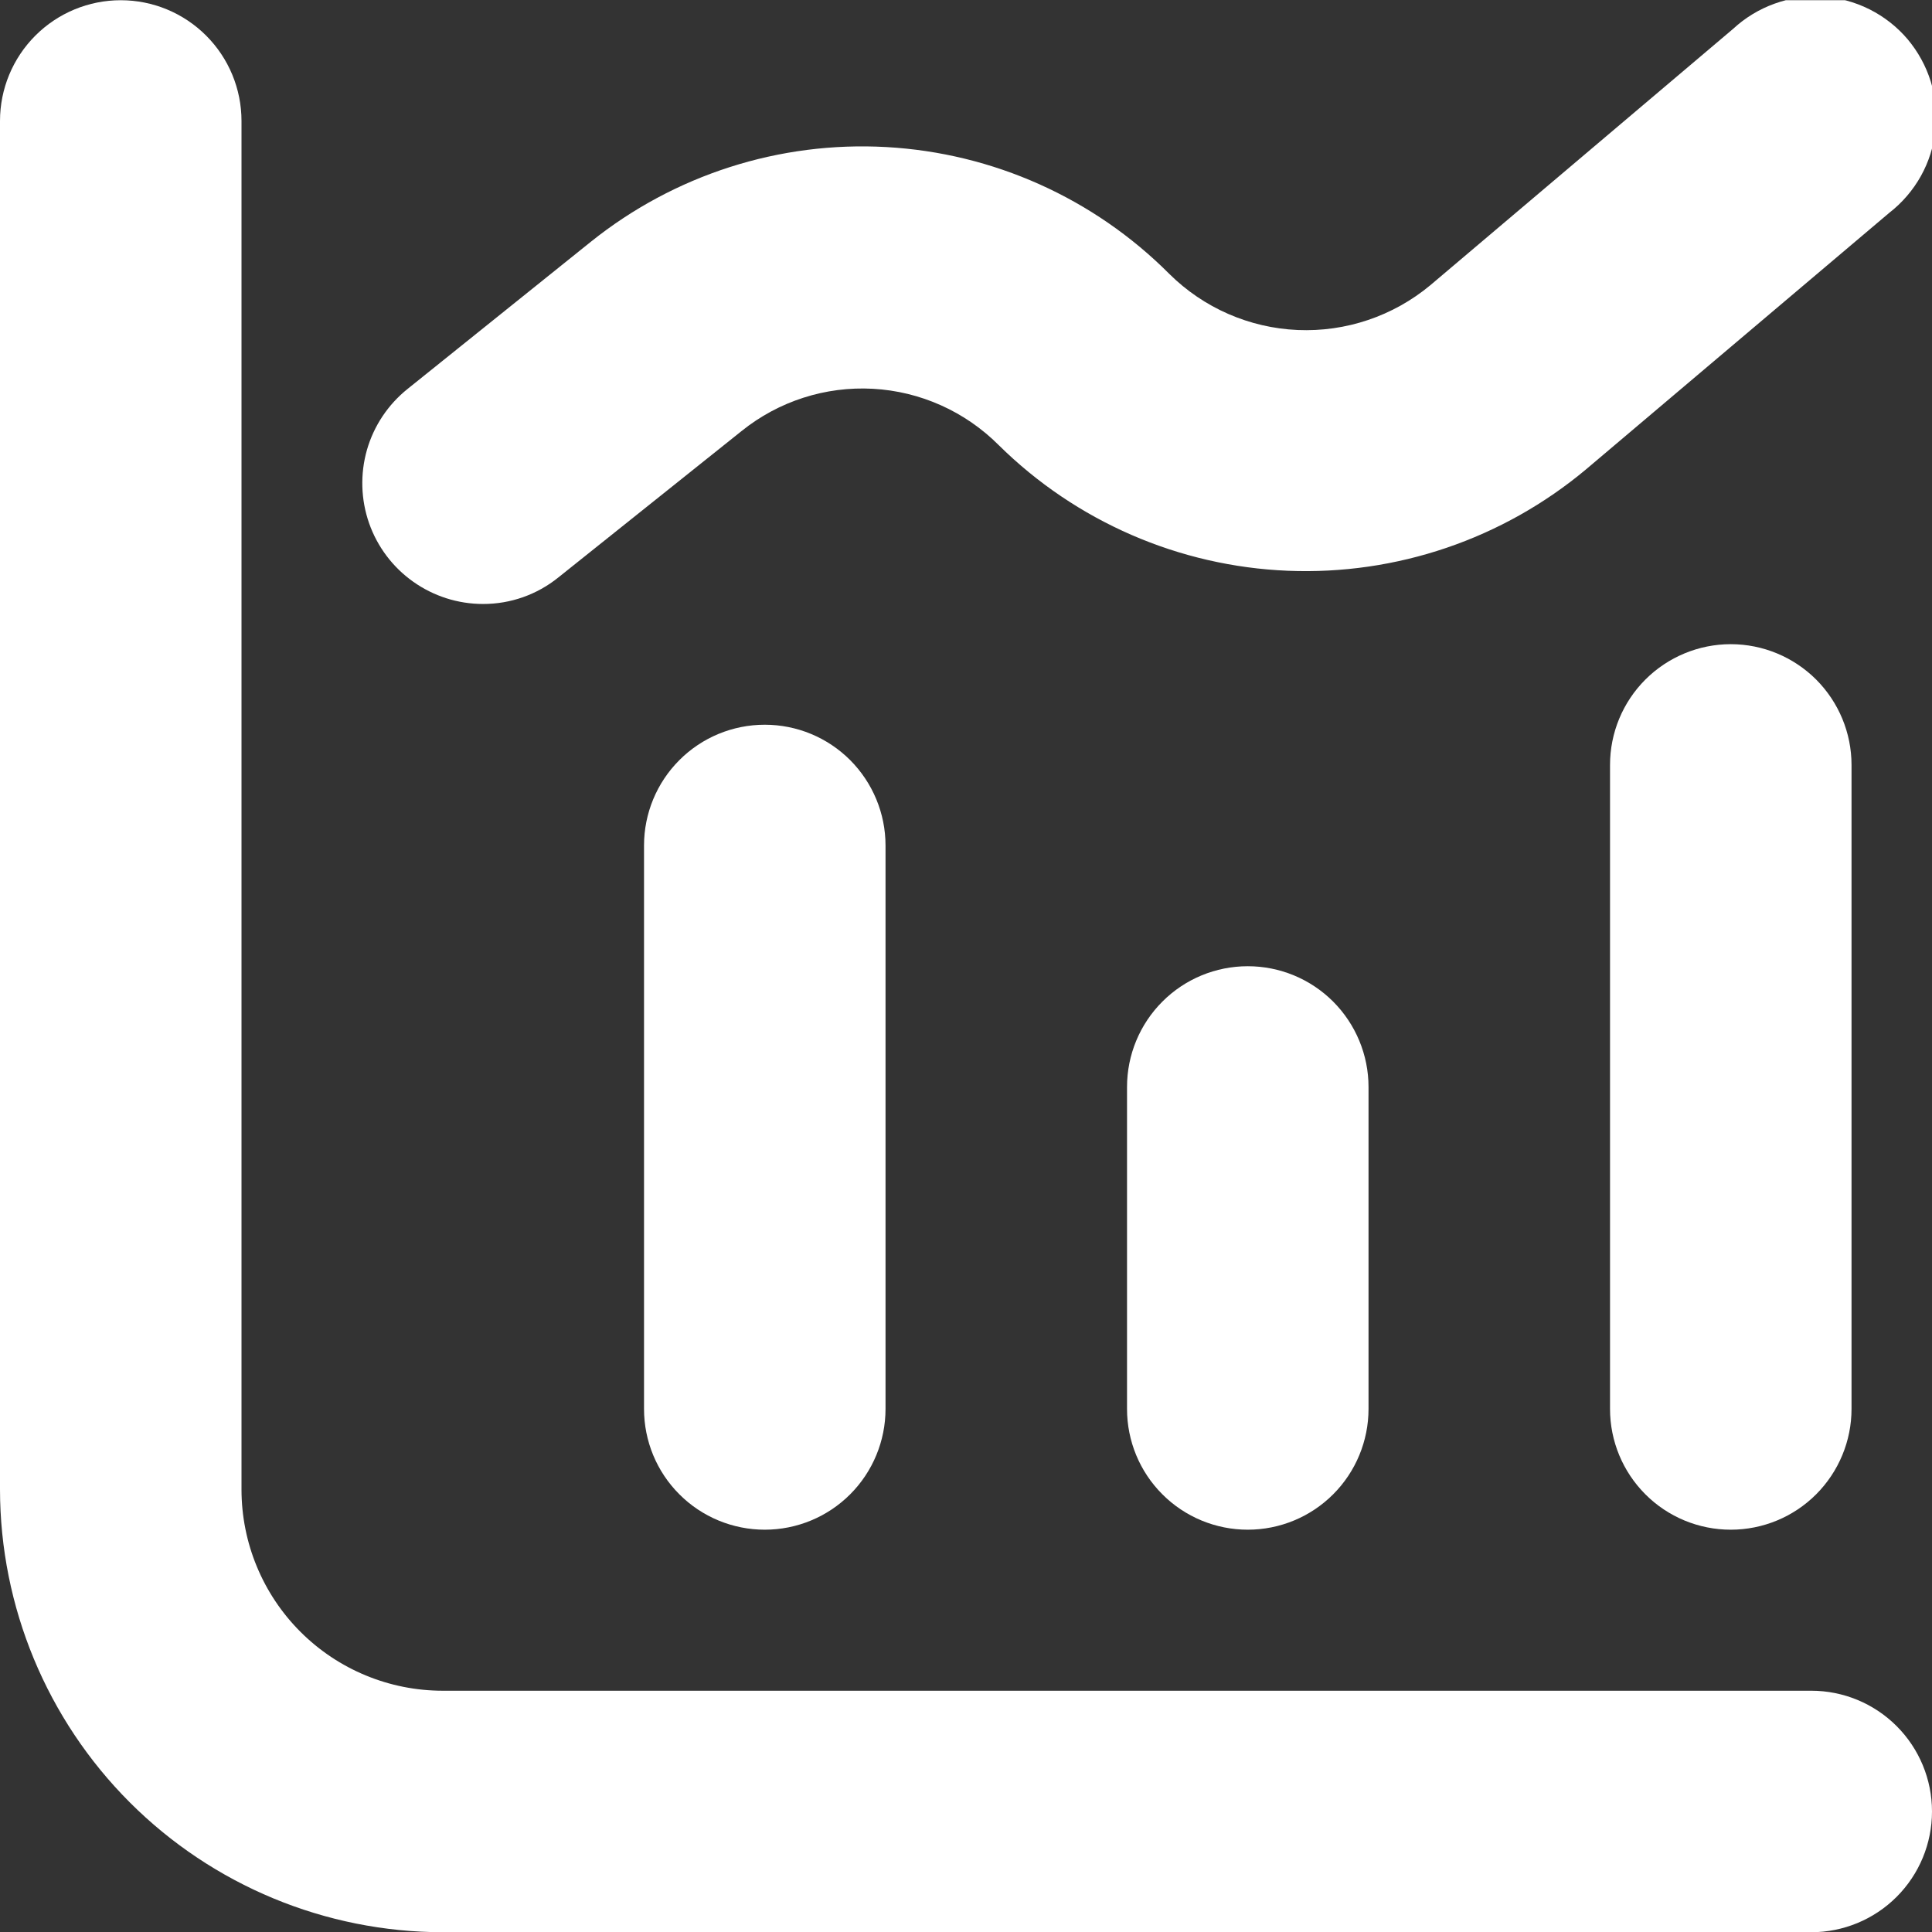 <svg width="26" height="26" viewBox="0 0 26 26" fill="none" xmlns="http://www.w3.org/2000/svg">
<rect x="0" y="0" width="26" height="26" fill="#333333" stroke="none"/>
<g clip-path="url(#clip0_165_5219)">
<path d="M24.375 22.753H5.958C5.24 22.753 4.551 22.468 4.043 21.96C3.535 21.452 3.25 20.763 3.25 20.045V1.628C3.25 1.197 3.079 0.784 2.774 0.479C2.469 0.174 2.056 0.003 1.625 0.003C1.194 0.003 0.781 0.174 0.476 0.479C0.171 0.784 0 1.197 0 1.628L0 20.045C0.002 21.624 0.63 23.139 1.747 24.256C2.864 25.373 4.379 26.001 5.958 26.003H24.375C24.806 26.003 25.219 25.832 25.524 25.527C25.829 25.222 26 24.809 26 24.378C26 23.947 25.829 23.534 25.524 23.229C25.219 22.924 24.806 22.753 24.375 22.753Z" fill="white"/>
<path d="M10.292 9.753C9.861 9.753 9.447 9.924 9.143 10.229C8.838 10.534 8.667 10.947 8.667 11.378V18.961C8.667 19.392 8.838 19.806 9.143 20.11C9.447 20.415 9.861 20.586 10.292 20.586C10.723 20.586 11.136 20.415 11.441 20.11C11.745 19.806 11.917 19.392 11.917 18.961V11.378C11.917 10.947 11.745 10.534 11.441 10.229C11.136 9.924 10.723 9.753 10.292 9.753Z" fill="white"/>
<path d="M15.167 14.628V18.961C15.167 19.392 15.338 19.806 15.643 20.11C15.947 20.415 16.361 20.586 16.792 20.586C17.223 20.586 17.636 20.415 17.941 20.11C18.245 19.806 18.417 19.392 18.417 18.961V14.628C18.417 14.197 18.245 13.784 17.941 13.479C17.636 13.174 17.223 13.003 16.792 13.003C16.361 13.003 15.947 13.174 15.643 13.479C15.338 13.784 15.167 14.197 15.167 14.628Z" fill="white"/>
<path d="M21.667 10.294V18.961C21.667 19.392 21.838 19.805 22.143 20.11C22.447 20.415 22.861 20.586 23.292 20.586C23.723 20.586 24.136 20.415 24.441 20.11C24.745 19.805 24.917 19.392 24.917 18.961V10.294C24.917 9.863 24.745 9.45 24.441 9.145C24.136 8.841 23.723 8.669 23.292 8.669C22.861 8.669 22.447 8.841 22.143 9.145C21.838 9.45 21.667 9.863 21.667 10.294Z" fill="white"/>
<path d="M6.5 8.128C6.869 8.129 7.227 8.003 7.514 7.771L9.982 5.799C10.48 5.399 11.109 5.197 11.747 5.232C12.385 5.267 12.987 5.537 13.439 5.989C14.48 7.018 15.868 7.621 17.33 7.681C18.792 7.741 20.225 7.254 21.347 6.314L25.425 2.864C25.598 2.73 25.743 2.561 25.85 2.37C25.957 2.178 26.024 1.966 26.047 1.748C26.07 1.53 26.049 1.309 25.984 1.099C25.919 0.889 25.812 0.695 25.671 0.527C25.529 0.36 25.354 0.223 25.158 0.125C24.961 0.026 24.747 -0.031 24.528 -0.044C24.309 -0.057 24.089 -0.026 23.882 0.049C23.676 0.123 23.486 0.238 23.325 0.387L19.249 3.838C18.749 4.254 18.113 4.469 17.463 4.441C16.814 4.413 16.198 4.144 15.736 3.686C14.72 2.667 13.364 2.059 11.927 1.979C10.49 1.899 9.075 2.353 7.952 3.253L5.485 5.234C5.222 5.445 5.031 5.731 4.938 6.055C4.846 6.379 4.856 6.723 4.967 7.041C5.078 7.358 5.286 7.634 5.56 7.828C5.835 8.023 6.163 8.128 6.5 8.128Z" fill="white"/>
</g>
<defs>
<clipPath id="clip0_165_5219">
<rect width="26" height="26" fill="white" transform="translate(0 0.003)"/>
</clipPath>
</defs>
</svg>
